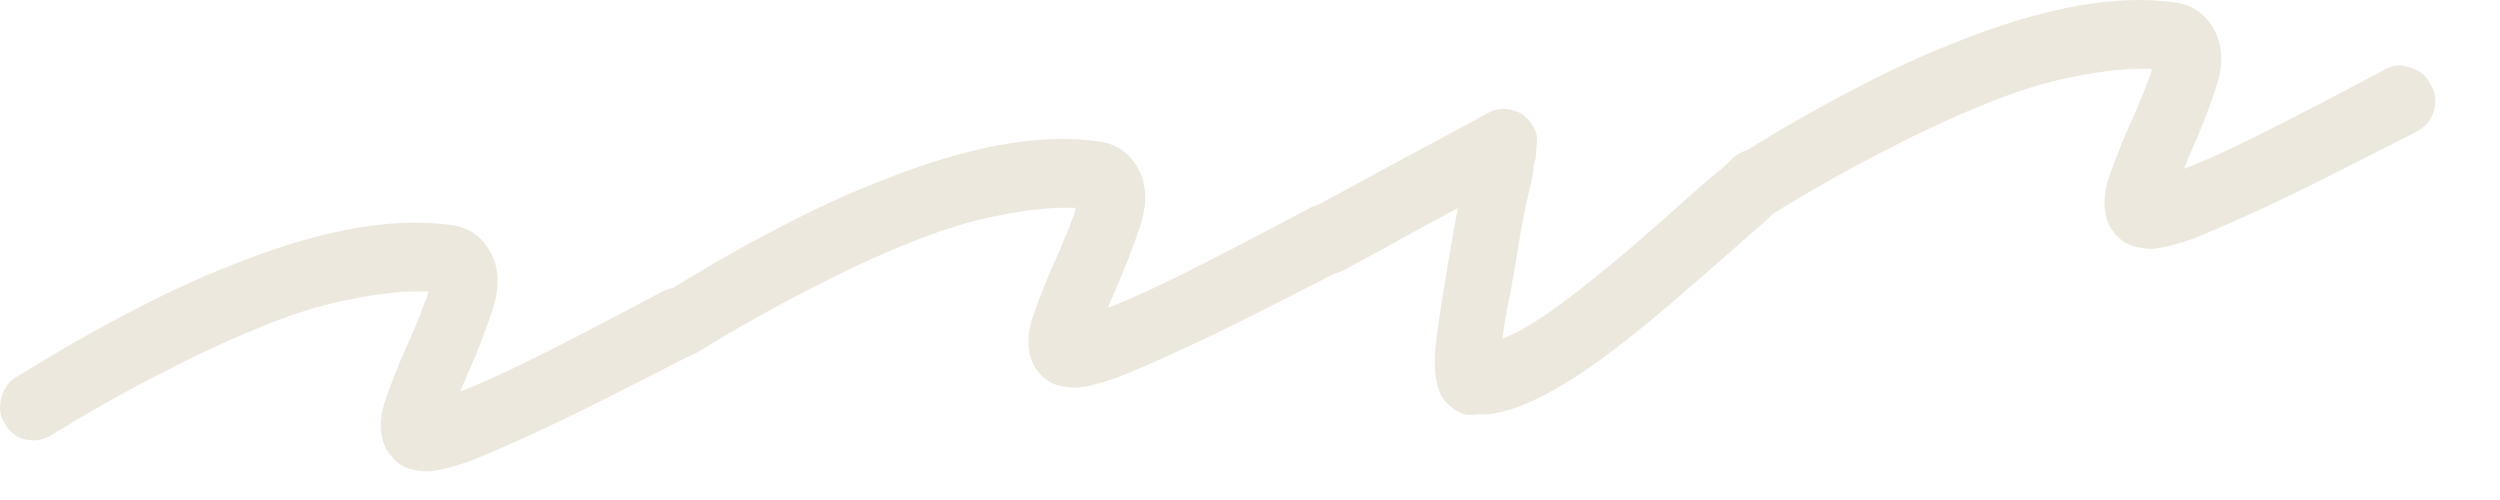 <?xml version="1.0" encoding="utf-8"?>
<svg xmlns="http://www.w3.org/2000/svg" fill="none" height="100%" overflow="visible" preserveAspectRatio="none" style="display: block;" viewBox="0 0 25 5" width="100%">
<g id="Scribble" opacity="0.25">
<path d="M4.333 4.709C4.281 4.716 4.233 4.715 4.187 4.705C4.044 4.693 3.935 4.619 3.858 4.482C3.799 4.359 3.792 4.214 3.839 4.046C3.893 3.878 3.967 3.687 4.061 3.475C4.096 3.401 4.128 3.328 4.157 3.255C4.192 3.174 4.22 3.101 4.242 3.036C4.254 3.012 4.263 2.991 4.268 2.975C4.273 2.952 4.278 2.932 4.283 2.916C4.059 2.906 3.801 2.932 3.511 2.992C3.227 3.044 2.911 3.143 2.564 3.288C2.258 3.412 1.931 3.566 1.581 3.749C1.237 3.924 0.875 4.129 0.493 4.363C0.417 4.404 0.336 4.414 0.252 4.394C0.167 4.374 0.102 4.325 0.055 4.246C0.001 4.169 -0.013 4.082 0.012 3.986C0.037 3.883 0.088 3.811 0.165 3.771C0.553 3.528 0.925 3.315 1.283 3.13C1.646 2.937 1.992 2.777 2.319 2.65C3.192 2.299 3.924 2.166 4.516 2.251C4.69 2.275 4.82 2.365 4.906 2.524C4.992 2.682 5 2.869 4.929 3.086C4.859 3.303 4.771 3.53 4.665 3.766C4.66 3.782 4.651 3.803 4.639 3.827C4.627 3.852 4.616 3.881 4.605 3.913C4.769 3.853 5.009 3.745 5.325 3.589C5.641 3.433 6.076 3.207 6.628 2.913C6.705 2.872 6.787 2.869 6.873 2.904C6.965 2.931 7.032 2.988 7.072 3.075C7.119 3.153 7.13 3.24 7.104 3.336C7.077 3.424 7.019 3.493 6.928 3.543C6.605 3.708 6.311 3.858 6.044 3.992C5.777 4.127 5.538 4.242 5.327 4.339C5.044 4.468 4.828 4.561 4.679 4.619C4.529 4.669 4.413 4.699 4.333 4.709Z" fill="#B9A579"/>
<path d="M10.808 3.873C10.757 3.88 10.708 3.878 10.663 3.869C10.52 3.857 10.41 3.782 10.334 3.646C10.274 3.523 10.268 3.377 10.315 3.21C10.369 3.041 10.443 2.851 10.536 2.639C10.572 2.565 10.604 2.492 10.632 2.419C10.667 2.337 10.696 2.264 10.718 2.2C10.729 2.175 10.738 2.155 10.744 2.139C10.748 2.115 10.753 2.095 10.759 2.079C10.534 2.07 10.277 2.095 9.986 2.156C9.702 2.208 9.386 2.307 9.039 2.451C8.734 2.575 8.406 2.729 8.056 2.913C7.713 3.088 7.35 3.293 6.969 3.527C6.892 3.567 6.811 3.578 6.727 3.558C6.643 3.538 6.577 3.489 6.531 3.41C6.476 3.332 6.462 3.246 6.488 3.15C6.513 3.047 6.564 2.975 6.641 2.934C7.028 2.692 7.401 2.478 7.758 2.294C8.122 2.101 8.467 1.941 8.795 1.814C9.668 1.462 10.4 1.329 10.991 1.415C11.165 1.438 11.295 1.529 11.382 1.687C11.468 1.845 11.475 2.033 11.405 2.25C11.334 2.467 11.246 2.693 11.141 2.93C11.135 2.946 11.127 2.967 11.115 2.991C11.103 3.016 11.091 3.044 11.08 3.076C11.245 3.017 11.485 2.909 11.801 2.753C12.117 2.596 12.551 2.371 13.104 2.077C13.181 2.036 13.262 2.033 13.348 2.068C13.441 2.095 13.508 2.151 13.548 2.238C13.595 2.317 13.605 2.404 13.579 2.5C13.553 2.588 13.494 2.657 13.403 2.707C13.081 2.872 12.786 3.022 12.52 3.156C12.253 3.29 12.014 3.406 11.802 3.502C11.52 3.631 11.304 3.725 11.155 3.782C11.004 3.832 10.889 3.863 10.808 3.873Z" fill="#B9A579"/>
<path d="M14.904 4.14C14.868 4.145 14.831 4.146 14.793 4.143C14.756 4.148 14.716 4.149 14.671 4.148C14.579 4.129 14.498 4.074 14.427 3.983C14.391 3.926 14.366 3.845 14.353 3.738C14.34 3.632 14.352 3.454 14.389 3.203C14.426 2.952 14.488 2.579 14.577 2.082C14.423 2.164 14.245 2.26 14.043 2.371C13.847 2.481 13.645 2.591 13.435 2.703C13.358 2.744 13.277 2.75 13.192 2.723C13.098 2.689 13.028 2.629 12.98 2.543C12.941 2.463 12.938 2.379 12.972 2.29C12.997 2.194 13.052 2.122 13.135 2.072C13.436 1.911 13.715 1.759 13.974 1.618C14.24 1.476 14.456 1.359 14.624 1.269C14.792 1.178 14.876 1.132 14.876 1.132C14.945 1.092 15.014 1.08 15.083 1.094C15.181 1.104 15.258 1.152 15.313 1.237C15.358 1.301 15.376 1.36 15.368 1.415C15.367 1.469 15.363 1.527 15.355 1.59C15.344 1.622 15.337 1.657 15.335 1.696C15.331 1.727 15.325 1.767 15.315 1.814C15.28 1.949 15.244 2.116 15.208 2.313C15.179 2.501 15.146 2.694 15.111 2.891C15.087 3.001 15.069 3.096 15.056 3.175C15.043 3.253 15.033 3.324 15.025 3.386C15.161 3.338 15.352 3.225 15.599 3.047C15.81 2.889 16.034 2.71 16.271 2.51C16.514 2.302 16.759 2.085 17.008 1.861C17.062 1.815 17.116 1.77 17.17 1.725C17.231 1.678 17.285 1.629 17.331 1.577C17.405 1.513 17.487 1.487 17.578 1.499C17.675 1.502 17.754 1.541 17.816 1.618C17.876 1.687 17.901 1.769 17.89 1.862C17.886 1.955 17.847 2.033 17.773 2.097C17.72 2.15 17.663 2.203 17.603 2.257C17.549 2.303 17.491 2.352 17.431 2.406C17.175 2.632 16.926 2.848 16.683 3.057C16.44 3.265 16.209 3.449 15.99 3.608C15.545 3.927 15.183 4.104 14.904 4.14Z" fill="#B9A579"/>
<path d="M21.569 2.484C21.517 2.49 21.469 2.489 21.423 2.479C21.28 2.467 21.171 2.393 21.094 2.256C21.035 2.133 21.029 1.988 21.075 1.82C21.129 1.652 21.203 1.461 21.297 1.249C21.332 1.175 21.364 1.102 21.393 1.029C21.428 0.948 21.456 0.875 21.478 0.81C21.49 0.786 21.499 0.765 21.504 0.749C21.509 0.726 21.514 0.706 21.519 0.69C21.295 0.68 21.037 0.706 20.747 0.766C20.463 0.818 20.147 0.917 19.8 1.062C19.494 1.186 19.167 1.34 18.817 1.523C18.473 1.699 18.111 1.903 17.73 2.137C17.652 2.178 17.572 2.188 17.488 2.168C17.403 2.148 17.338 2.099 17.291 2.02C17.237 1.943 17.223 1.856 17.248 1.761C17.273 1.657 17.324 1.585 17.401 1.545C17.789 1.302 18.161 1.089 18.518 0.904C18.882 0.711 19.228 0.551 19.555 0.424C20.428 0.073 21.16 -0.06 21.752 0.025C21.926 0.049 22.056 0.14 22.142 0.298C22.228 0.456 22.236 0.643 22.165 0.86C22.095 1.077 22.007 1.304 21.901 1.54C21.896 1.557 21.887 1.577 21.875 1.602C21.863 1.626 21.852 1.655 21.841 1.687C22.005 1.627 22.245 1.519 22.561 1.363C22.877 1.207 23.312 0.981 23.864 0.687C23.941 0.646 24.023 0.643 24.109 0.678C24.201 0.705 24.268 0.762 24.308 0.849C24.355 0.927 24.366 1.014 24.34 1.11C24.313 1.198 24.255 1.267 24.164 1.317C23.841 1.482 23.547 1.632 23.28 1.766C23.013 1.901 22.774 2.016 22.562 2.113C22.28 2.242 22.064 2.335 21.915 2.393C21.765 2.443 21.649 2.473 21.569 2.484Z" fill="#B9A579"/>
</g>
</svg>
